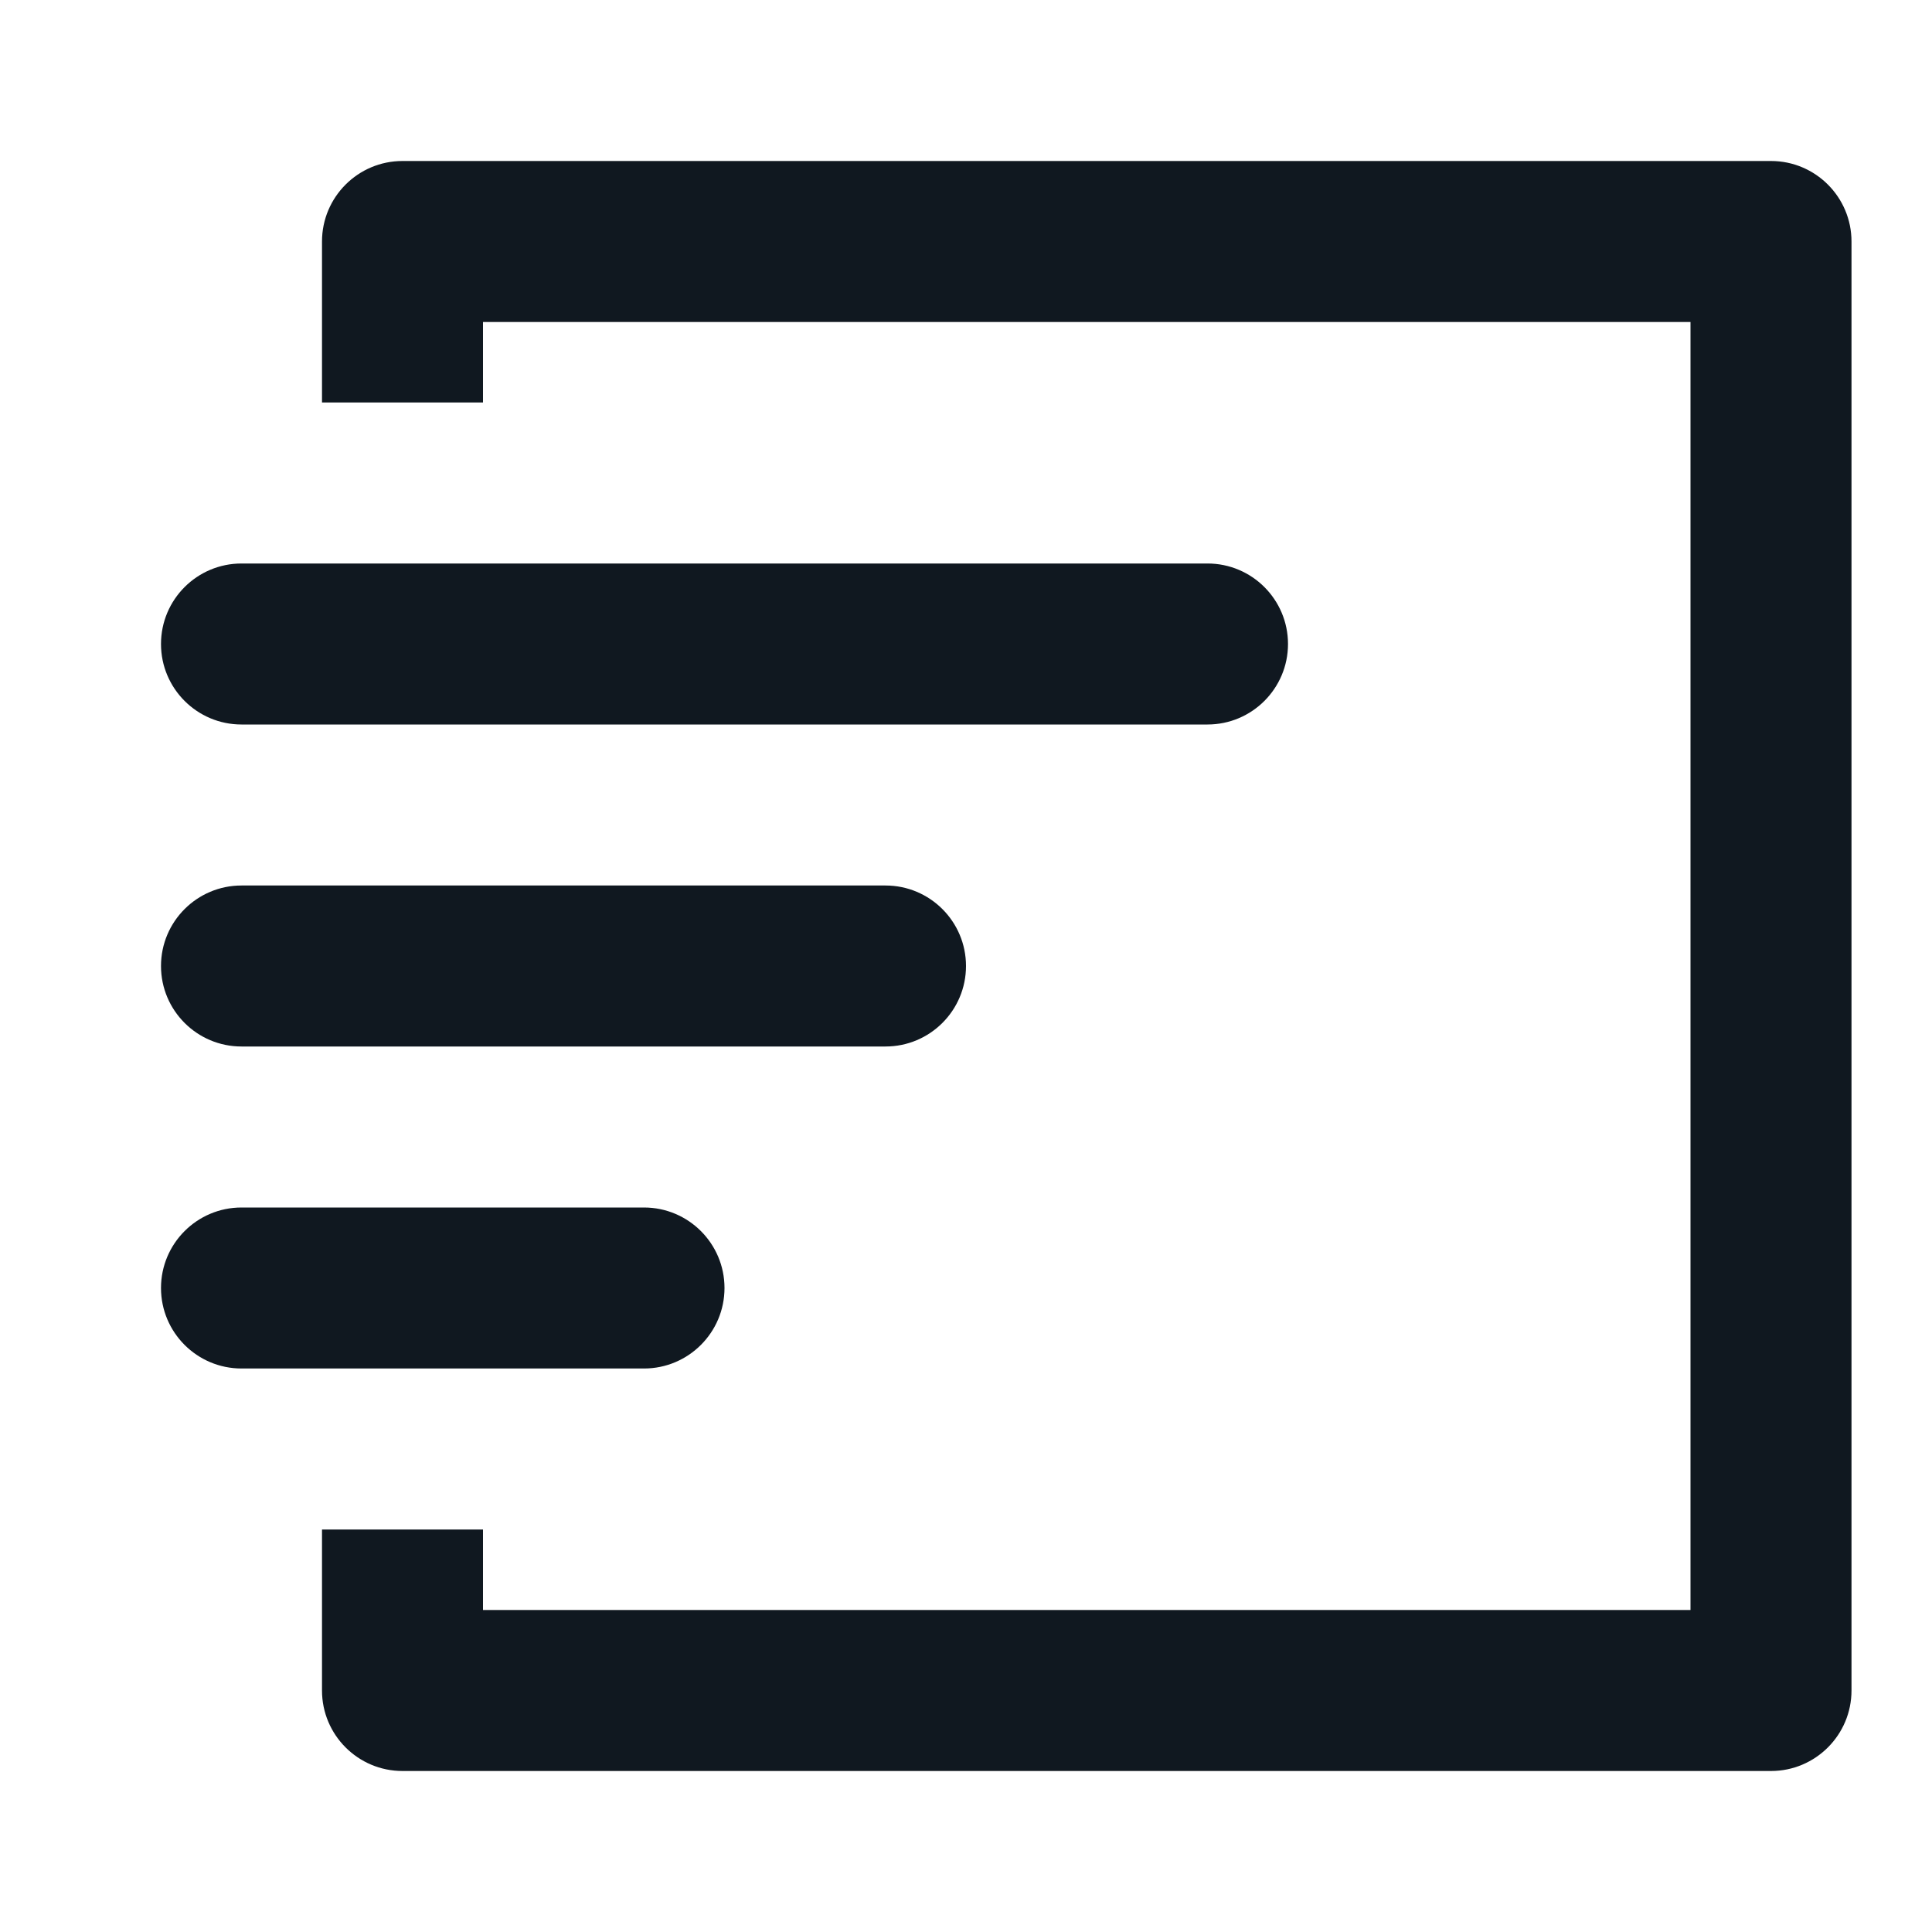 <svg width="24" height="24" viewBox="0 0 24 24" fill="none" xmlns="http://www.w3.org/2000/svg">
<path d="M22 2C22.552 2 23 2.448 23 3V21C23 21.552 22.552 22 22 22H5C4.448 22 4 21.552 4 21V19H6V20H21V4H6V5H4V3C4 2.448 4.448 2 5 2H22ZM8 15C8.552 15 9 15.448 9 16C9 16.552 8.552 17 8 17H3C2.448 17 2 16.552 2 16C2 15.448 2.448 15 3 15H8ZM11 11C11.552 11 12 11.448 12 12C12 12.552 11.552 13 11 13H3C2.448 13 2 12.552 2 12C2 11.448 2.448 11 3 11H11ZM15 7C15.552 7 16 7.448 16 8C16 8.552 15.552 9 15 9H3C2.448 9 2 8.552 2 8C2 7.448 2.448 7 3 7H15Z" fill="#101820"/>
</svg>
